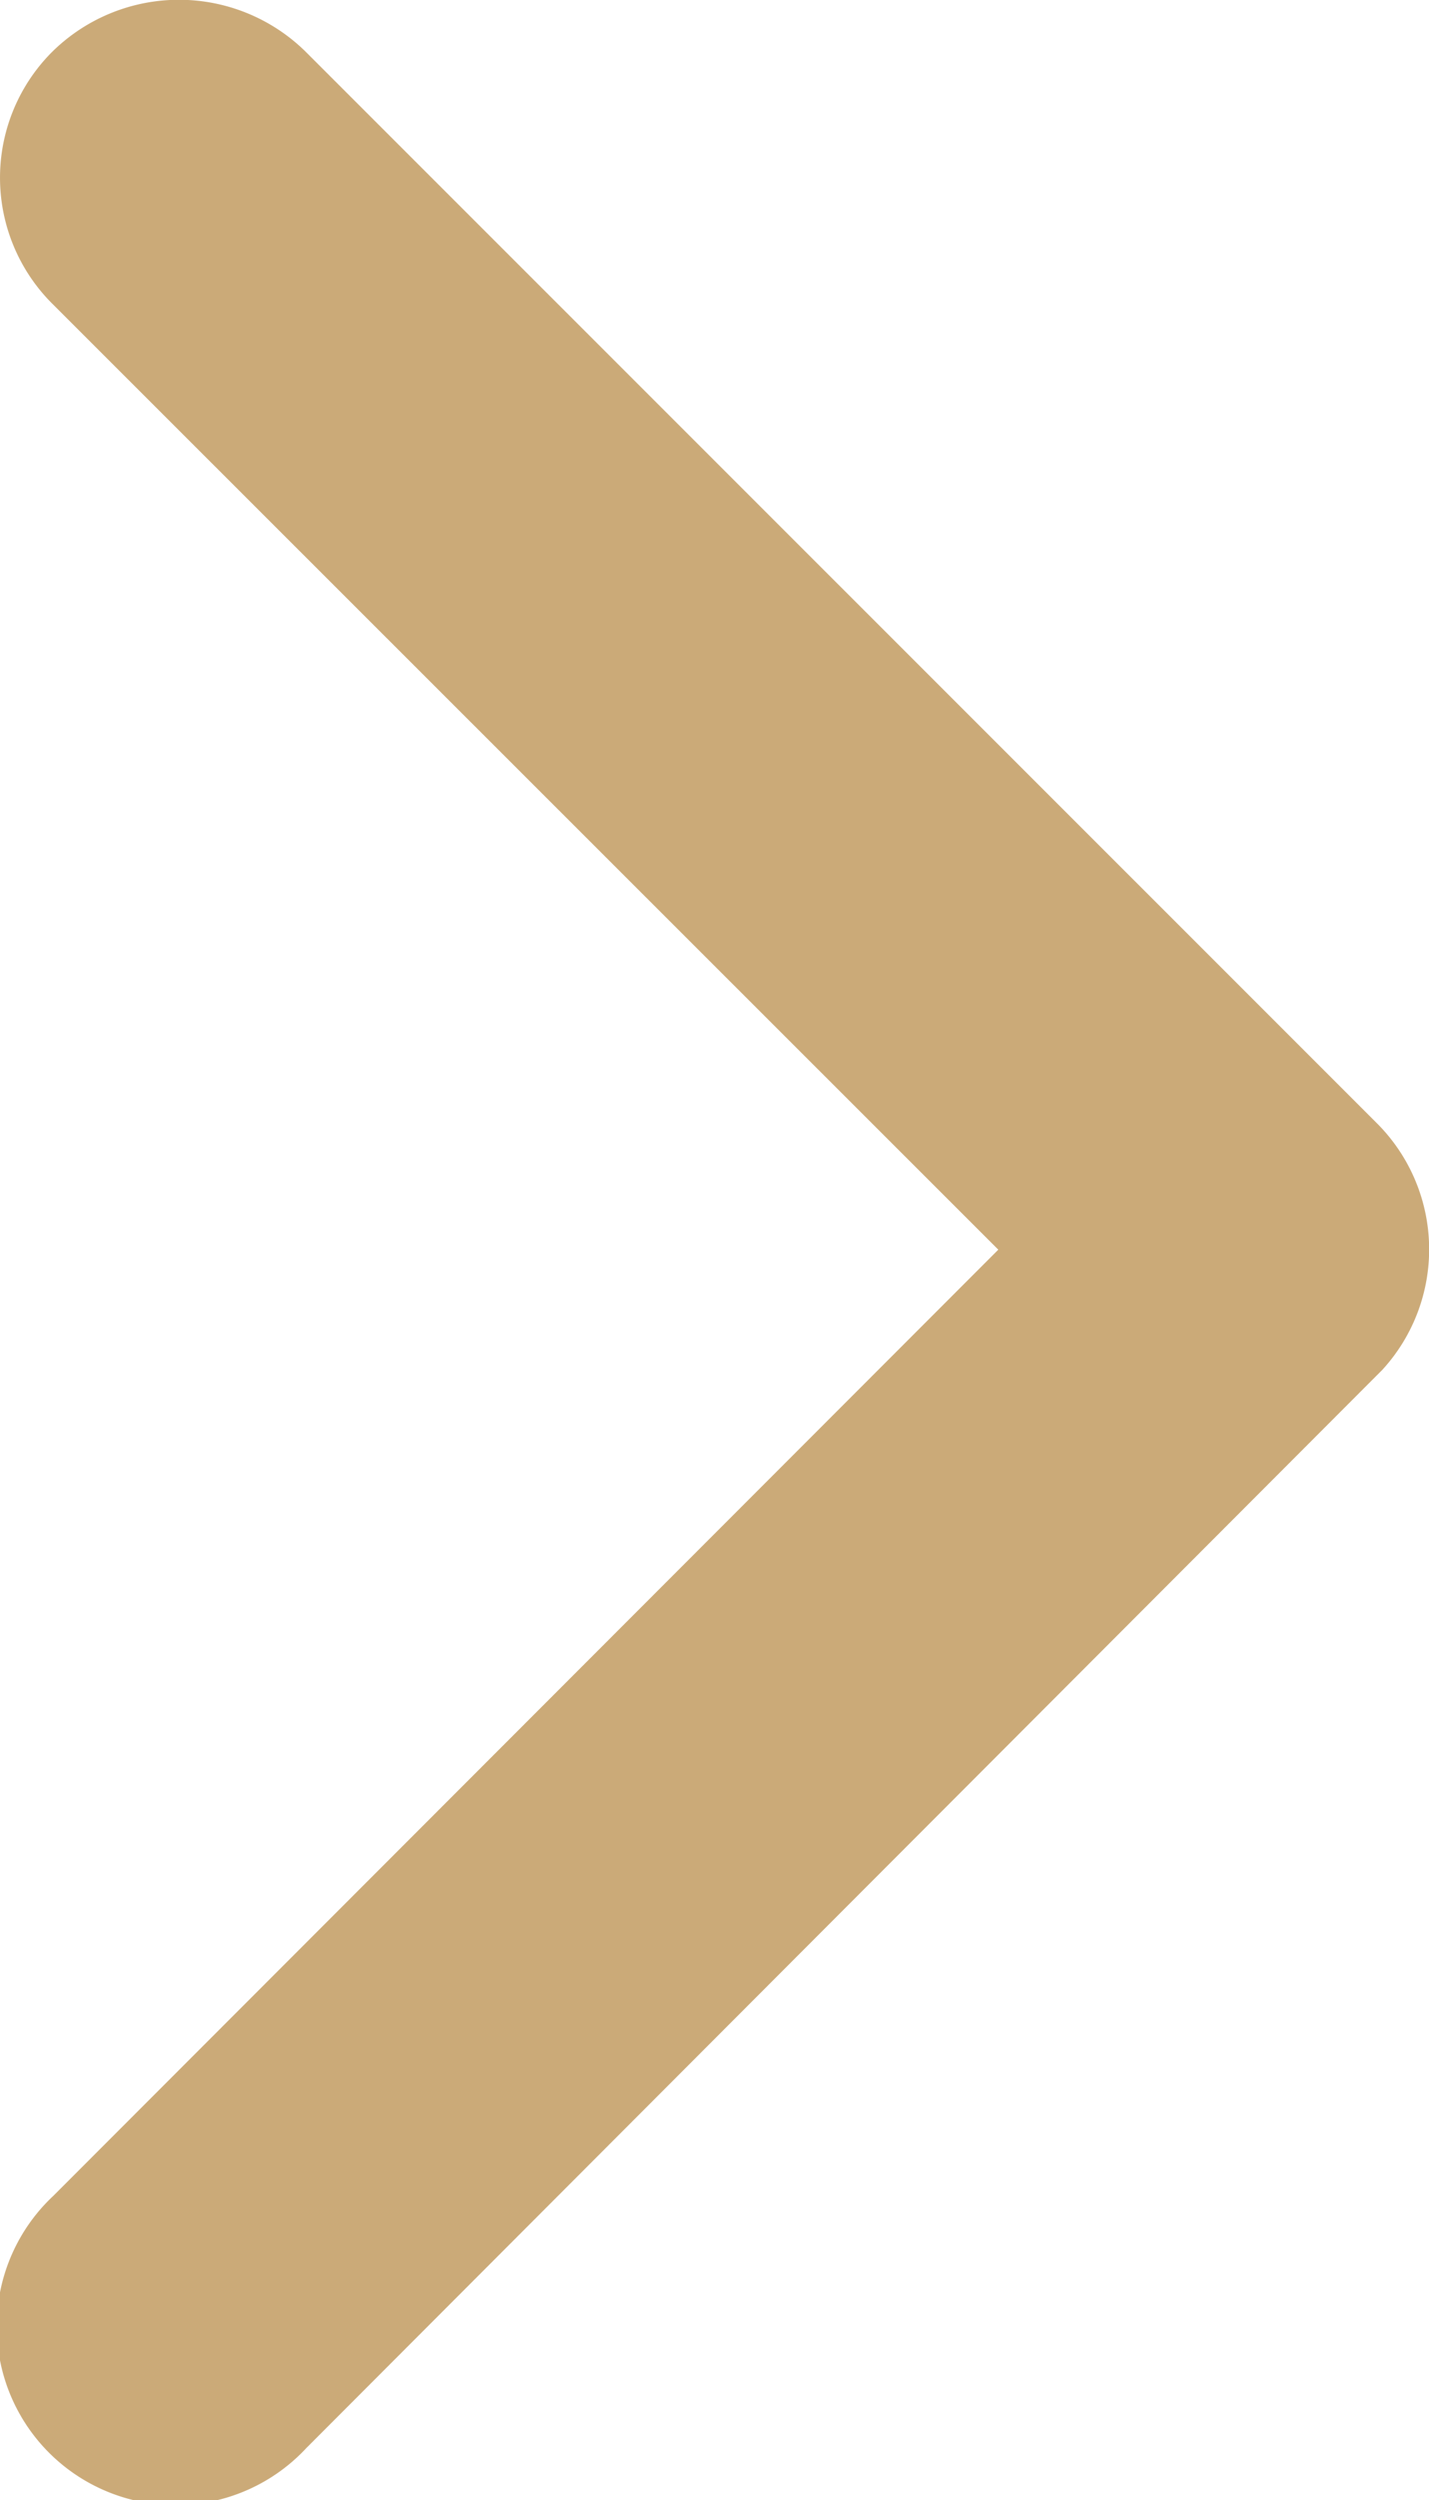 <svg xmlns="http://www.w3.org/2000/svg" width="10.292" height="18" viewBox="0 0 10.292 18">
  <path id="Icon_ionic-ios-arrow-down" data-name="Icon ionic-ios-arrow-down" d="M15.191,18.436,22,11.624a1.281,1.281,0,0,1,1.817,0,1.3,1.3,0,0,1,0,1.822L16.1,21.164a1.284,1.284,0,0,1-1.774.038L6.563,13.452A1.287,1.287,0,1,1,8.379,11.63Z" transform="translate(-11.246 24.188) rotate(-90)" fill="#cbaa78"/>
</svg>
